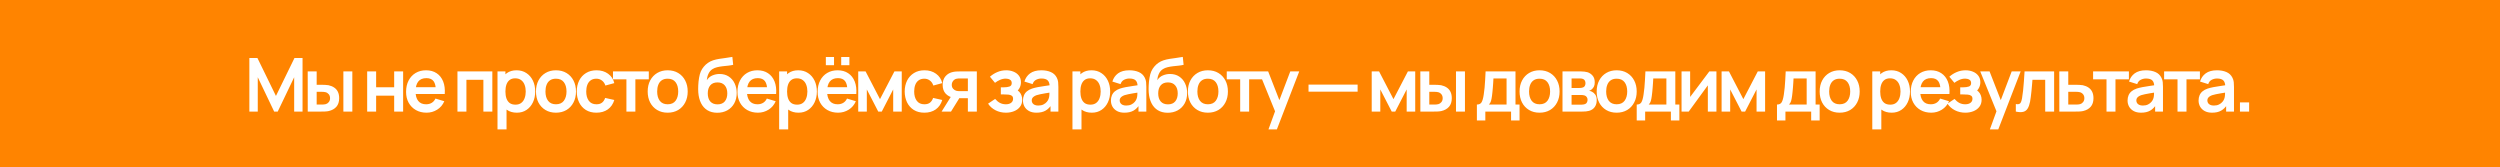 <svg width="1210" height="81" viewBox="0 0 1210 81" fill="none" xmlns="http://www.w3.org/2000/svg">
<rect x="0" y="0" width="1210" height="81" fill="#333333" stroke="none"/>
<g clip-path="url(#clip0_572_1249)">
<rect width="1210" height="81" fill="white"/>
<rect width="1210" height="81" fill="#FF8400"/>
<path d="M120.69 54V28.08H124.596L133.56 46.44L142.524 28.08H146.43V54H142.38V37.386L134.424 54H132.696L124.758 37.386V54H120.69ZM148.948 54L148.93 34.56H153.268V41.04H155.446C155.986 41.04 156.592 41.052 157.264 41.076C157.948 41.1 158.518 41.154 158.974 41.238C160.066 41.478 160.996 41.862 161.764 42.39C162.544 42.918 163.138 43.608 163.546 44.46C163.954 45.312 164.158 46.338 164.158 47.538C164.158 49.254 163.714 50.628 162.826 51.66C161.938 52.68 160.696 53.376 159.1 53.748C158.632 53.856 158.05 53.928 157.354 53.964C156.658 53.988 156.04 54 155.5 54H148.948ZM153.268 50.598H155.878C156.142 50.598 156.436 50.586 156.76 50.562C157.084 50.538 157.39 50.484 157.678 50.4C158.218 50.256 158.698 49.932 159.118 49.428C159.538 48.912 159.748 48.282 159.748 47.538C159.748 46.758 159.538 46.116 159.118 45.612C158.698 45.108 158.182 44.778 157.57 44.622C157.282 44.55 156.988 44.502 156.688 44.478C156.4 44.454 156.13 44.442 155.878 44.442H153.268V50.598ZM166.192 54V34.56H170.53V54H166.192ZM177.711 54V34.56H182.049V42.228H190.779V34.56H195.117V54H190.779V46.296H182.049V54H177.711ZM206.459 54.54C204.491 54.54 202.763 54.114 201.275 53.262C199.787 52.41 198.623 51.228 197.783 49.716C196.955 48.204 196.541 46.464 196.541 44.496C196.541 42.372 196.949 40.53 197.765 38.97C198.581 37.398 199.715 36.18 201.167 35.316C202.619 34.452 204.299 34.02 206.207 34.02C208.223 34.02 209.933 34.494 211.337 35.442C212.753 36.378 213.803 37.704 214.487 39.42C215.171 41.136 215.429 43.158 215.261 45.486H210.959V43.902C210.947 41.79 210.575 40.248 209.843 39.276C209.111 38.304 207.959 37.818 206.387 37.818C204.611 37.818 203.291 38.37 202.427 39.474C201.563 40.566 201.131 42.168 201.131 44.28C201.131 46.248 201.563 47.772 202.427 48.852C203.291 49.932 204.551 50.472 206.207 50.472C207.275 50.472 208.193 50.238 208.961 49.77C209.741 49.29 210.341 48.6 210.761 47.7L215.045 48.996C214.301 50.748 213.149 52.11 211.589 53.082C210.041 54.054 208.331 54.54 206.459 54.54ZM199.763 45.486V42.21H213.137V45.486H199.763ZM221.409 54V34.56H238.293V54H233.955V38.628H225.747V54H221.409ZM250.169 54.54C248.273 54.54 246.683 54.09 245.399 53.19C244.115 52.29 243.149 51.066 242.501 49.518C241.853 47.958 241.529 46.212 241.529 44.28C241.529 42.324 241.853 40.572 242.501 39.024C243.149 37.476 244.097 36.258 245.345 35.37C246.605 34.47 248.159 34.02 250.007 34.02C251.843 34.02 253.433 34.47 254.777 35.37C256.133 36.258 257.183 37.476 257.927 39.024C258.671 40.56 259.043 42.312 259.043 44.28C259.043 46.224 258.677 47.97 257.945 49.518C257.213 51.066 256.181 52.29 254.849 53.19C253.517 54.09 251.957 54.54 250.169 54.54ZM240.791 62.64V34.56H244.625V48.204H245.165V62.64H240.791ZM249.503 50.652C250.631 50.652 251.561 50.37 252.293 49.806C253.025 49.242 253.565 48.48 253.913 47.52C254.273 46.548 254.453 45.468 254.453 44.28C254.453 43.104 254.273 42.036 253.913 41.076C253.553 40.104 252.995 39.336 252.239 38.772C251.483 38.196 250.523 37.908 249.359 37.908C248.255 37.908 247.355 38.178 246.659 38.718C245.963 39.246 245.447 39.99 245.111 40.95C244.787 41.898 244.625 43.008 244.625 44.28C244.625 45.54 244.787 46.65 245.111 47.61C245.447 48.57 245.969 49.32 246.677 49.86C247.397 50.388 248.339 50.652 249.503 50.652ZM269.077 54.54C267.133 54.54 265.435 54.102 263.983 53.226C262.531 52.35 261.403 51.144 260.599 49.608C259.807 48.06 259.411 46.284 259.411 44.28C259.411 42.24 259.819 40.452 260.635 38.916C261.451 37.38 262.585 36.18 264.037 35.316C265.489 34.452 267.169 34.02 269.077 34.02C271.033 34.02 272.737 34.458 274.189 35.334C275.641 36.21 276.769 37.422 277.573 38.97C278.377 40.506 278.779 42.276 278.779 44.28C278.779 46.296 278.371 48.078 277.555 49.626C276.751 51.162 275.623 52.368 274.171 53.244C272.719 54.108 271.021 54.54 269.077 54.54ZM269.077 50.472C270.805 50.472 272.089 49.896 272.929 48.744C273.769 47.592 274.189 46.104 274.189 44.28C274.189 42.396 273.763 40.896 272.911 39.78C272.059 38.652 270.781 38.088 269.077 38.088C267.913 38.088 266.953 38.352 266.197 38.88C265.453 39.396 264.901 40.122 264.541 41.058C264.181 41.982 264.001 43.056 264.001 44.28C264.001 46.164 264.427 47.67 265.279 48.798C266.143 49.914 267.409 50.472 269.077 50.472ZM288.666 54.54C286.662 54.54 284.952 54.096 283.536 53.208C282.12 52.308 281.034 51.084 280.278 49.536C279.534 47.988 279.156 46.236 279.144 44.28C279.156 42.288 279.546 40.524 280.314 38.988C281.094 37.44 282.198 36.228 283.626 35.352C285.054 34.464 286.752 34.02 288.72 34.02C290.928 34.02 292.794 34.578 294.318 35.694C295.854 36.798 296.856 38.31 297.324 40.23L293.004 41.4C292.668 40.356 292.11 39.546 291.33 38.97C290.55 38.382 289.662 38.088 288.666 38.088C287.538 38.088 286.608 38.358 285.876 38.898C285.144 39.426 284.604 40.158 284.256 41.094C283.908 42.03 283.734 43.092 283.734 44.28C283.734 46.128 284.148 47.622 284.976 48.762C285.804 49.902 287.034 50.472 288.666 50.472C289.818 50.472 290.724 50.208 291.384 49.68C292.056 49.152 292.56 48.39 292.896 47.394L297.324 48.384C296.724 50.364 295.674 51.888 294.174 52.956C292.674 54.012 290.838 54.54 288.666 54.54ZM303.184 54V38.412H296.686V34.56H314.02V38.412H307.522V54H303.184ZM323.145 54.54C321.201 54.54 319.503 54.102 318.051 53.226C316.599 52.35 315.471 51.144 314.667 49.608C313.875 48.06 313.479 46.284 313.479 44.28C313.479 42.24 313.887 40.452 314.703 38.916C315.519 37.38 316.653 36.18 318.105 35.316C319.557 34.452 321.237 34.02 323.145 34.02C325.101 34.02 326.805 34.458 328.257 35.334C329.709 36.21 330.837 37.422 331.641 38.97C332.445 40.506 332.847 42.276 332.847 44.28C332.847 46.296 332.439 48.078 331.623 49.626C330.819 51.162 329.691 52.368 328.239 53.244C326.787 54.108 325.089 54.54 323.145 54.54ZM323.145 50.472C324.873 50.472 326.157 49.896 326.997 48.744C327.837 47.592 328.257 46.104 328.257 44.28C328.257 42.396 327.831 40.896 326.979 39.78C326.127 38.652 324.849 38.088 323.145 38.088C321.981 38.088 321.021 38.352 320.265 38.88C319.521 39.396 318.969 40.122 318.609 41.058C318.249 41.982 318.069 43.056 318.069 44.28C318.069 46.164 318.495 47.67 319.347 48.798C320.211 49.914 321.477 50.472 323.145 50.472ZM347.062 54.576C345.214 54.552 343.642 54.138 342.346 53.334C341.05 52.53 340.036 51.396 339.304 49.932C338.572 48.468 338.128 46.74 337.972 44.748C337.9 43.728 337.894 42.588 337.954 41.328C338.014 40.068 338.146 38.838 338.35 37.638C338.554 36.438 338.836 35.418 339.196 34.578C339.568 33.738 340.054 32.964 340.654 32.256C341.254 31.536 341.902 30.936 342.598 30.456C343.39 29.904 344.248 29.478 345.172 29.178C346.108 28.878 347.086 28.65 348.106 28.494C349.126 28.326 350.176 28.176 351.256 28.044C352.336 27.912 353.404 27.744 354.46 27.54L354.856 31.374C354.184 31.542 353.404 31.674 352.516 31.77C351.64 31.854 350.728 31.95 349.78 32.058C348.844 32.166 347.95 32.322 347.098 32.526C346.246 32.73 345.508 33.03 344.884 33.426C344.02 33.954 343.36 34.71 342.904 35.694C342.448 36.678 342.178 37.716 342.094 38.808C342.838 37.704 343.762 36.93 344.866 36.486C345.982 36.03 347.11 35.802 348.25 35.802C349.978 35.802 351.46 36.21 352.696 37.026C353.944 37.842 354.898 38.952 355.558 40.356C356.23 41.748 356.566 43.302 356.566 45.018C356.566 46.938 356.164 48.618 355.36 50.058C354.556 51.498 353.44 52.614 352.012 53.406C350.584 54.198 348.934 54.588 347.062 54.576ZM347.278 50.508C348.838 50.508 350.014 50.028 350.806 49.068C351.61 48.096 352.012 46.806 352.012 45.198C352.012 43.554 351.598 42.258 350.77 41.31C349.954 40.362 348.79 39.888 347.278 39.888C345.742 39.888 344.572 40.362 343.768 41.31C342.964 42.258 342.562 43.554 342.562 45.198C342.562 46.878 342.97 48.186 343.786 49.122C344.602 50.046 345.766 50.508 347.278 50.508ZM366.849 54.54C364.881 54.54 363.153 54.114 361.665 53.262C360.177 52.41 359.013 51.228 358.173 49.716C357.345 48.204 356.931 46.464 356.931 44.496C356.931 42.372 357.339 40.53 358.155 38.97C358.971 37.398 360.105 36.18 361.557 35.316C363.009 34.452 364.689 34.02 366.597 34.02C368.613 34.02 370.323 34.494 371.727 35.442C373.143 36.378 374.193 37.704 374.877 39.42C375.561 41.136 375.819 43.158 375.651 45.486H371.349V43.902C371.337 41.79 370.965 40.248 370.233 39.276C369.501 38.304 368.349 37.818 366.777 37.818C365.001 37.818 363.681 38.37 362.817 39.474C361.953 40.566 361.521 42.168 361.521 44.28C361.521 46.248 361.953 47.772 362.817 48.852C363.681 49.932 364.941 50.472 366.597 50.472C367.665 50.472 368.583 50.238 369.351 49.77C370.131 49.29 370.731 48.6 371.151 47.7L375.435 48.996C374.691 50.748 373.539 52.11 371.979 53.082C370.431 54.054 368.721 54.54 366.849 54.54ZM360.153 45.486V42.21H373.527V45.486H360.153ZM386.489 54.54C384.593 54.54 383.003 54.09 381.719 53.19C380.435 52.29 379.469 51.066 378.821 49.518C378.173 47.958 377.849 46.212 377.849 44.28C377.849 42.324 378.173 40.572 378.821 39.024C379.469 37.476 380.417 36.258 381.665 35.37C382.925 34.47 384.479 34.02 386.327 34.02C388.163 34.02 389.753 34.47 391.097 35.37C392.453 36.258 393.503 37.476 394.247 39.024C394.991 40.56 395.363 42.312 395.363 44.28C395.363 46.224 394.997 47.97 394.265 49.518C393.533 51.066 392.501 52.29 391.169 53.19C389.837 54.09 388.277 54.54 386.489 54.54ZM377.111 62.64V34.56H380.945V48.204H381.485V62.64H377.111ZM385.823 50.652C386.951 50.652 387.881 50.37 388.613 49.806C389.345 49.242 389.885 48.48 390.233 47.52C390.593 46.548 390.773 45.468 390.773 44.28C390.773 43.104 390.593 42.036 390.233 41.076C389.873 40.104 389.315 39.336 388.559 38.772C387.803 38.196 386.843 37.908 385.679 37.908C384.575 37.908 383.675 38.178 382.979 38.718C382.283 39.246 381.767 39.99 381.431 40.95C381.107 41.898 380.945 43.008 380.945 44.28C380.945 45.54 381.107 46.65 381.431 47.61C381.767 48.57 382.289 49.32 382.997 49.86C383.717 50.388 384.659 50.652 385.823 50.652ZM407.143 31.554V27.594H411.103V31.554H407.143ZM399.709 31.554V27.594H403.669V31.554H399.709ZM405.649 54.54C403.681 54.54 401.953 54.114 400.465 53.262C398.977 52.41 397.813 51.228 396.973 49.716C396.145 48.204 395.731 46.464 395.731 44.496C395.731 42.372 396.139 40.53 396.955 38.97C397.771 37.398 398.905 36.18 400.357 35.316C401.809 34.452 403.489 34.02 405.397 34.02C407.413 34.02 409.123 34.494 410.527 35.442C411.943 36.378 412.993 37.704 413.677 39.42C414.361 41.136 414.619 43.158 414.451 45.486H410.149V43.902C410.137 41.79 409.765 40.248 409.033 39.276C408.301 38.304 407.149 37.818 405.577 37.818C403.801 37.818 402.481 38.37 401.617 39.474C400.753 40.566 400.321 42.168 400.321 44.28C400.321 46.248 400.753 47.772 401.617 48.852C402.481 49.932 403.741 50.472 405.397 50.472C406.465 50.472 407.383 50.238 408.151 49.77C408.931 49.29 409.531 48.6 409.951 47.7L414.235 48.996C413.491 50.748 412.339 52.11 410.779 53.082C409.231 54.054 407.521 54.54 405.649 54.54ZM398.953 45.486V42.21H412.327V45.486H398.953ZM415.384 54V34.56H418.948L425.914 47.988L432.898 34.56H436.444V54H432.304V43.29L426.778 54H425.068L419.542 43.29V54H415.384ZM447.393 54.54C445.389 54.54 443.679 54.096 442.263 53.208C440.847 52.308 439.761 51.084 439.005 49.536C438.261 47.988 437.883 46.236 437.871 44.28C437.883 42.288 438.273 40.524 439.041 38.988C439.821 37.44 440.925 36.228 442.353 35.352C443.781 34.464 445.479 34.02 447.447 34.02C449.655 34.02 451.521 34.578 453.045 35.694C454.581 36.798 455.583 38.31 456.051 40.23L451.731 41.4C451.395 40.356 450.837 39.546 450.057 38.97C449.277 38.382 448.389 38.088 447.393 38.088C446.265 38.088 445.335 38.358 444.603 38.898C443.871 39.426 443.331 40.158 442.983 41.094C442.635 42.03 442.461 43.092 442.461 44.28C442.461 46.128 442.875 47.622 443.703 48.762C444.531 49.902 445.761 50.472 447.393 50.472C448.545 50.472 449.451 50.208 450.111 49.68C450.783 49.152 451.287 48.39 451.623 47.394L456.051 48.384C455.451 50.364 454.401 51.888 452.901 52.956C451.401 54.012 449.565 54.54 447.393 54.54ZM468.449 54V47.52H464.975C464.531 47.52 463.973 47.508 463.301 47.484C462.641 47.46 462.023 47.4 461.447 47.304C459.947 47.028 458.705 46.374 457.721 45.342C456.737 44.298 456.245 42.882 456.245 41.094C456.245 39.342 456.713 37.932 457.649 36.864C458.585 35.796 459.803 35.112 461.303 34.812C461.927 34.68 462.569 34.608 463.229 34.596C463.901 34.572 464.459 34.56 464.903 34.56H472.787V54H468.449ZM455.741 54L460.385 46.566H464.903L460.295 54H455.741ZM464.525 44.118H468.449V37.962H464.525C464.297 37.962 464.021 37.974 463.697 37.998C463.373 38.022 463.049 38.076 462.725 38.16C462.377 38.268 462.047 38.454 461.735 38.718C461.423 38.982 461.165 39.312 460.961 39.708C460.757 40.104 460.655 40.554 460.655 41.058C460.655 41.814 460.871 42.444 461.303 42.948C461.747 43.44 462.263 43.77 462.851 43.938C463.139 44.01 463.433 44.058 463.733 44.082C464.045 44.106 464.309 44.118 464.525 44.118ZM486.889 54.54C485.041 54.54 483.355 54.15 481.831 53.37C480.307 52.59 479.107 51.522 478.231 50.166L481.651 47.88C482.347 48.708 483.121 49.35 483.973 49.806C484.825 50.25 485.773 50.472 486.817 50.472C487.909 50.472 488.767 50.232 489.391 49.752C490.015 49.272 490.327 48.63 490.327 47.826C490.327 47.118 490.117 46.62 489.697 46.332C489.277 46.032 488.725 45.852 488.041 45.792C487.357 45.732 486.625 45.702 485.845 45.702H484.405V42.264H485.827C486.919 42.264 487.831 42.138 488.563 41.886C489.307 41.634 489.679 41.076 489.679 40.212C489.679 39.432 489.391 38.88 488.815 38.556C488.239 38.22 487.567 38.052 486.799 38.052C485.863 38.052 484.939 38.25 484.027 38.646C483.115 39.042 482.299 39.522 481.579 40.086L479.131 37.134C480.211 36.174 481.417 35.418 482.749 34.866C484.081 34.302 485.503 34.02 487.015 34.02C488.263 34.02 489.427 34.236 490.507 34.668C491.599 35.1 492.475 35.748 493.135 36.612C493.807 37.476 494.143 38.544 494.143 39.816C494.143 40.728 493.945 41.586 493.549 42.39C493.165 43.194 492.547 43.956 491.695 44.676L491.641 43.272C492.301 43.548 492.859 43.932 493.315 44.424C493.783 44.916 494.137 45.492 494.377 46.152C494.629 46.812 494.755 47.514 494.755 48.258C494.755 49.614 494.395 50.76 493.675 51.696C492.955 52.632 491.995 53.34 490.795 53.82C489.607 54.3 488.305 54.54 486.889 54.54ZM501.631 54.54C500.227 54.54 499.039 54.276 498.067 53.748C497.095 53.208 496.357 52.494 495.853 51.606C495.361 50.718 495.115 49.74 495.115 48.672C495.115 47.736 495.271 46.896 495.583 46.152C495.895 45.396 496.375 44.748 497.023 44.208C497.671 43.656 498.511 43.206 499.543 42.858C500.323 42.606 501.235 42.378 502.279 42.174C503.335 41.97 504.475 41.784 505.699 41.616C506.935 41.436 508.225 41.244 509.569 41.04L508.021 41.922C508.033 40.578 507.733 39.588 507.121 38.952C506.509 38.316 505.477 37.998 504.025 37.998C503.149 37.998 502.303 38.202 501.487 38.61C500.671 39.018 500.101 39.72 499.777 40.716L495.817 39.474C496.297 37.83 497.209 36.51 498.553 35.514C499.909 34.518 501.733 34.02 504.025 34.02C505.753 34.02 507.271 34.302 508.579 34.866C509.899 35.43 510.877 36.354 511.513 37.638C511.861 38.322 512.071 39.024 512.143 39.744C512.215 40.452 512.251 41.226 512.251 42.066V54H508.453V49.788L509.083 50.472C508.207 51.876 507.181 52.908 506.005 53.568C504.841 54.216 503.383 54.54 501.631 54.54ZM502.495 51.084C503.479 51.084 504.319 50.91 505.015 50.562C505.711 50.214 506.263 49.788 506.671 49.284C507.091 48.78 507.373 48.306 507.517 47.862C507.745 47.31 507.871 46.68 507.895 45.972C507.931 45.252 507.949 44.67 507.949 44.226L509.281 44.622C507.973 44.826 506.851 45.006 505.915 45.162C504.979 45.318 504.175 45.468 503.503 45.612C502.831 45.744 502.237 45.894 501.721 46.062C501.217 46.242 500.791 46.452 500.443 46.692C500.095 46.932 499.825 47.208 499.633 47.52C499.453 47.832 499.363 48.198 499.363 48.618C499.363 49.098 499.483 49.524 499.723 49.896C499.963 50.256 500.311 50.544 500.767 50.76C501.235 50.976 501.811 51.084 502.495 51.084ZM528.446 54.54C526.55 54.54 524.96 54.09 523.676 53.19C522.392 52.29 521.426 51.066 520.778 49.518C520.13 47.958 519.806 46.212 519.806 44.28C519.806 42.324 520.13 40.572 520.778 39.024C521.426 37.476 522.374 36.258 523.622 35.37C524.882 34.47 526.436 34.02 528.284 34.02C530.12 34.02 531.71 34.47 533.054 35.37C534.41 36.258 535.46 37.476 536.204 39.024C536.948 40.56 537.32 42.312 537.32 44.28C537.32 46.224 536.954 47.97 536.222 49.518C535.49 51.066 534.458 52.29 533.126 53.19C531.794 54.09 530.234 54.54 528.446 54.54ZM519.068 62.64V34.56H522.902V48.204H523.442V62.64H519.068ZM527.78 50.652C528.908 50.652 529.838 50.37 530.57 49.806C531.302 49.242 531.842 48.48 532.19 47.52C532.55 46.548 532.73 45.468 532.73 44.28C532.73 43.104 532.55 42.036 532.19 41.076C531.83 40.104 531.272 39.336 530.516 38.772C529.76 38.196 528.8 37.908 527.636 37.908C526.532 37.908 525.632 38.178 524.936 38.718C524.24 39.246 523.724 39.99 523.388 40.95C523.064 41.898 522.902 43.008 522.902 44.28C522.902 45.54 523.064 46.65 523.388 47.61C523.724 48.57 524.246 49.32 524.954 49.86C525.674 50.388 526.616 50.652 527.78 50.652ZM544.204 54.54C542.8 54.54 541.612 54.276 540.64 53.748C539.668 53.208 538.93 52.494 538.426 51.606C537.934 50.718 537.688 49.74 537.688 48.672C537.688 47.736 537.844 46.896 538.156 46.152C538.468 45.396 538.948 44.748 539.596 44.208C540.244 43.656 541.084 43.206 542.116 42.858C542.896 42.606 543.808 42.378 544.852 42.174C545.908 41.97 547.048 41.784 548.272 41.616C549.508 41.436 550.798 41.244 552.142 41.04L550.594 41.922C550.606 40.578 550.306 39.588 549.694 38.952C549.082 38.316 548.05 37.998 546.598 37.998C545.722 37.998 544.876 38.202 544.06 38.61C543.244 39.018 542.674 39.72 542.35 40.716L538.39 39.474C538.87 37.83 539.782 36.51 541.126 35.514C542.482 34.518 544.306 34.02 546.598 34.02C548.326 34.02 549.844 34.302 551.152 34.866C552.472 35.43 553.45 36.354 554.086 37.638C554.434 38.322 554.644 39.024 554.716 39.744C554.788 40.452 554.824 41.226 554.824 42.066V54H551.026V49.788L551.656 50.472C550.78 51.876 549.754 52.908 548.578 53.568C547.414 54.216 545.956 54.54 544.204 54.54ZM545.068 51.084C546.052 51.084 546.892 50.91 547.588 50.562C548.284 50.214 548.836 49.788 549.244 49.284C549.664 48.78 549.946 48.306 550.09 47.862C550.318 47.31 550.444 46.68 550.468 45.972C550.504 45.252 550.522 44.67 550.522 44.226L551.854 44.622C550.546 44.826 549.424 45.006 548.488 45.162C547.552 45.318 546.748 45.468 546.076 45.612C545.404 45.744 544.81 45.894 544.294 46.062C543.79 46.242 543.364 46.452 543.016 46.692C542.668 46.932 542.398 47.208 542.206 47.52C542.026 47.832 541.936 48.198 541.936 48.618C541.936 49.098 542.056 49.524 542.296 49.896C542.536 50.256 542.884 50.544 543.34 50.76C543.808 50.976 544.384 51.084 545.068 51.084ZM565.072 54.576C563.224 54.552 561.652 54.138 560.356 53.334C559.06 52.53 558.046 51.396 557.314 49.932C556.582 48.468 556.138 46.74 555.982 44.748C555.91 43.728 555.904 42.588 555.964 41.328C556.024 40.068 556.156 38.838 556.36 37.638C556.564 36.438 556.846 35.418 557.206 34.578C557.578 33.738 558.064 32.964 558.664 32.256C559.264 31.536 559.912 30.936 560.608 30.456C561.4 29.904 562.258 29.478 563.182 29.178C564.118 28.878 565.096 28.65 566.116 28.494C567.136 28.326 568.186 28.176 569.266 28.044C570.346 27.912 571.414 27.744 572.47 27.54L572.866 31.374C572.194 31.542 571.414 31.674 570.526 31.77C569.65 31.854 568.738 31.95 567.79 32.058C566.854 32.166 565.96 32.322 565.108 32.526C564.256 32.73 563.518 33.03 562.894 33.426C562.03 33.954 561.37 34.71 560.914 35.694C560.458 36.678 560.188 37.716 560.104 38.808C560.848 37.704 561.772 36.93 562.876 36.486C563.992 36.03 565.12 35.802 566.26 35.802C567.988 35.802 569.47 36.21 570.706 37.026C571.954 37.842 572.908 38.952 573.568 40.356C574.24 41.748 574.576 43.302 574.576 45.018C574.576 46.938 574.174 48.618 573.37 50.058C572.566 51.498 571.45 52.614 570.022 53.406C568.594 54.198 566.944 54.588 565.072 54.576ZM565.288 50.508C566.848 50.508 568.024 50.028 568.816 49.068C569.62 48.096 570.022 46.806 570.022 45.198C570.022 43.554 569.608 42.258 568.78 41.31C567.964 40.362 566.8 39.888 565.288 39.888C563.752 39.888 562.582 40.362 561.778 41.31C560.974 42.258 560.572 43.554 560.572 45.198C560.572 46.878 560.98 48.186 561.796 49.122C562.612 50.046 563.776 50.508 565.288 50.508ZM584.607 54.54C582.663 54.54 580.965 54.102 579.513 53.226C578.061 52.35 576.933 51.144 576.129 49.608C575.337 48.06 574.941 46.284 574.941 44.28C574.941 42.24 575.349 40.452 576.165 38.916C576.981 37.38 578.115 36.18 579.567 35.316C581.019 34.452 582.699 34.02 584.607 34.02C586.563 34.02 588.267 34.458 589.719 35.334C591.171 36.21 592.299 37.422 593.103 38.97C593.907 40.506 594.309 42.276 594.309 44.28C594.309 46.296 593.901 48.078 593.085 49.626C592.281 51.162 591.153 52.368 589.701 53.244C588.249 54.108 586.551 54.54 584.607 54.54ZM584.607 50.472C586.335 50.472 587.619 49.896 588.459 48.744C589.299 47.592 589.719 46.104 589.719 44.28C589.719 42.396 589.293 40.896 588.441 39.78C587.589 38.652 586.311 38.088 584.607 38.088C583.443 38.088 582.483 38.352 581.727 38.88C580.983 39.396 580.431 40.122 580.071 41.058C579.711 41.982 579.531 43.056 579.531 44.28C579.531 46.164 579.957 47.67 580.809 48.798C581.673 49.914 582.939 50.472 584.607 50.472ZM600.246 54V38.412H593.748V34.56H611.082V38.412H604.584V54H600.246ZM613.931 62.64L617.675 52.362L617.747 55.386L609.269 34.56H613.787L619.799 49.968H618.647L624.497 34.56H628.835L617.999 62.64H613.931ZM633.327 44.352V40.95H657.087V44.352H633.327ZM663.908 54V34.56H667.472L674.438 47.988L681.422 34.56H684.968V54H680.828V43.29L675.302 54H673.592L668.066 43.29V54H663.908ZM687.456 54L687.438 34.56H691.776V41.04H693.954C694.494 41.04 695.1 41.052 695.772 41.076C696.456 41.1 697.026 41.154 697.482 41.238C698.574 41.478 699.504 41.862 700.272 42.39C701.052 42.918 701.646 43.608 702.054 44.46C702.462 45.312 702.666 46.338 702.666 47.538C702.666 49.254 702.222 50.628 701.334 51.66C700.446 52.68 699.204 53.376 697.608 53.748C697.14 53.856 696.558 53.928 695.862 53.964C695.166 53.988 694.548 54 694.008 54H687.456ZM691.776 50.598H694.386C694.65 50.598 694.944 50.586 695.268 50.562C695.592 50.538 695.898 50.484 696.186 50.4C696.726 50.256 697.206 49.932 697.626 49.428C698.046 48.912 698.256 48.282 698.256 47.538C698.256 46.758 698.046 46.116 697.626 45.612C697.206 45.108 696.69 44.778 696.078 44.622C695.79 44.55 695.496 44.502 695.196 44.478C694.908 44.454 694.638 44.442 694.386 44.442H691.776V50.598ZM704.7 54V34.56H709.038V54H704.7ZM714.815 58.32V50.598C715.871 50.598 716.621 50.238 717.065 49.518C717.509 48.798 717.863 47.55 718.127 45.774C718.295 44.718 718.433 43.602 718.541 42.426C718.649 41.25 718.739 40.008 718.811 38.7C718.895 37.392 718.967 36.012 719.027 34.56H733.499V50.598H735.461V58.32H731.357V54H718.901V58.32H714.815ZM720.629 50.598H729.179V37.962H722.825C722.789 38.682 722.747 39.42 722.699 40.176C722.651 40.92 722.597 41.664 722.537 42.408C722.477 43.152 722.411 43.866 722.339 44.55C722.279 45.222 722.207 45.846 722.123 46.422C721.991 47.43 721.829 48.258 721.637 48.906C721.445 49.554 721.109 50.118 720.629 50.598ZM745.137 54.54C743.193 54.54 741.495 54.102 740.043 53.226C738.591 52.35 737.463 51.144 736.659 49.608C735.867 48.06 735.471 46.284 735.471 44.28C735.471 42.24 735.879 40.452 736.695 38.916C737.511 37.38 738.645 36.18 740.097 35.316C741.549 34.452 743.229 34.02 745.137 34.02C747.093 34.02 748.797 34.458 750.249 35.334C751.701 36.21 752.829 37.422 753.633 38.97C754.437 40.506 754.839 42.276 754.839 44.28C754.839 46.296 754.431 48.078 753.615 49.626C752.811 51.162 751.683 52.368 750.231 53.244C748.779 54.108 747.081 54.54 745.137 54.54ZM745.137 50.472C746.865 50.472 748.149 49.896 748.989 48.744C749.829 47.592 750.249 46.104 750.249 44.28C750.249 42.396 749.823 40.896 748.971 39.78C748.119 38.652 746.841 38.088 745.137 38.088C743.973 38.088 743.013 38.352 742.257 38.88C741.513 39.396 740.961 40.122 740.601 41.058C740.241 41.982 740.061 43.056 740.061 44.28C740.061 46.164 740.487 47.67 741.339 48.798C742.203 49.914 743.469 50.472 745.137 50.472ZM756.249 54V34.56H765.087C765.723 34.56 766.317 34.596 766.869 34.668C767.421 34.74 767.895 34.83 768.291 34.938C769.227 35.214 770.055 35.754 770.775 36.558C771.495 37.35 771.855 38.448 771.855 39.852C771.855 40.68 771.723 41.364 771.459 41.904C771.195 42.432 770.847 42.876 770.415 43.236C770.211 43.404 770.001 43.548 769.785 43.668C769.569 43.788 769.353 43.884 769.137 43.956C769.605 44.028 770.049 44.166 770.469 44.37C771.129 44.694 771.681 45.174 772.125 45.81C772.581 46.446 772.809 47.34 772.809 48.492C772.809 49.8 772.491 50.904 771.855 51.804C771.231 52.692 770.313 53.31 769.101 53.658C768.657 53.778 768.147 53.868 767.571 53.928C766.995 53.976 766.407 54 765.807 54H756.249ZM760.641 50.652H765.501C765.753 50.652 766.029 50.628 766.329 50.58C766.629 50.532 766.899 50.466 767.139 50.382C767.571 50.226 767.883 49.95 768.075 49.554C768.279 49.158 768.381 48.744 768.381 48.312C768.381 47.724 768.231 47.256 767.931 46.908C767.643 46.548 767.295 46.308 766.887 46.188C766.647 46.092 766.383 46.038 766.095 46.026C765.819 46.002 765.591 45.99 765.411 45.99H760.641V50.652ZM760.641 42.588H764.241C764.613 42.588 764.973 42.57 765.321 42.534C765.681 42.486 765.981 42.408 766.221 42.3C766.617 42.144 766.905 41.88 767.085 41.508C767.277 41.136 767.373 40.722 767.373 40.266C767.373 39.786 767.265 39.354 767.049 38.97C766.845 38.574 766.515 38.31 766.059 38.178C765.759 38.058 765.393 37.992 764.961 37.98C764.541 37.968 764.271 37.962 764.151 37.962H760.641V42.588ZM782.46 54.54C780.516 54.54 778.818 54.102 777.366 53.226C775.914 52.35 774.786 51.144 773.982 49.608C773.19 48.06 772.794 46.284 772.794 44.28C772.794 42.24 773.202 40.452 774.018 38.916C774.834 37.38 775.968 36.18 777.42 35.316C778.872 34.452 780.552 34.02 782.46 34.02C784.416 34.02 786.12 34.458 787.572 35.334C789.024 36.21 790.152 37.422 790.956 38.97C791.76 40.506 792.162 42.276 792.162 44.28C792.162 46.296 791.754 48.078 790.938 49.626C790.134 51.162 789.006 52.368 787.554 53.244C786.102 54.108 784.404 54.54 782.46 54.54ZM782.46 50.472C784.188 50.472 785.472 49.896 786.312 48.744C787.152 47.592 787.572 46.104 787.572 44.28C787.572 42.396 787.146 40.896 786.294 39.78C785.442 38.652 784.164 38.088 782.46 38.088C781.296 38.088 780.336 38.352 779.58 38.88C778.836 39.396 778.284 40.122 777.924 41.058C777.564 41.982 777.384 43.056 777.384 44.28C777.384 46.164 777.81 47.67 778.662 48.798C779.526 49.914 780.792 50.472 782.46 50.472ZM792.168 58.32V50.598C793.224 50.598 793.974 50.238 794.418 49.518C794.862 48.798 795.216 47.55 795.48 45.774C795.648 44.718 795.786 43.602 795.894 42.426C796.002 41.25 796.092 40.008 796.164 38.7C796.248 37.392 796.32 36.012 796.38 34.56H810.852V50.598H812.814V58.32H808.71V54H796.254V58.32H792.168ZM797.982 50.598H806.532V37.962H800.178C800.142 38.682 800.1 39.42 800.052 40.176C800.004 40.92 799.95 41.664 799.89 42.408C799.83 43.152 799.764 43.866 799.692 44.55C799.632 45.222 799.56 45.846 799.476 46.422C799.344 47.43 799.182 48.258 798.99 48.906C798.798 49.554 798.462 50.118 797.982 50.598ZM830.753 34.56V54H826.595V41.31L817.343 54H813.869V34.56H818.027V46.926L827.315 34.56H830.753ZM833.251 54V34.56H836.815L843.781 47.988L850.765 34.56H854.311V54H850.171V43.29L844.645 54H842.935L837.409 43.29V54H833.251ZM860.065 58.32V50.598C861.121 50.598 861.871 50.238 862.315 49.518C862.759 48.798 863.113 47.55 863.377 45.774C863.545 44.718 863.683 43.602 863.791 42.426C863.899 41.25 863.989 40.008 864.061 38.7C864.145 37.392 864.217 36.012 864.277 34.56H878.749V50.598H880.711V58.32H876.607V54H864.151V58.32H860.065ZM865.879 50.598H874.429V37.962H868.075C868.039 38.682 867.997 39.42 867.949 40.176C867.901 40.92 867.847 41.664 867.787 42.408C867.727 43.152 867.661 43.866 867.589 44.55C867.529 45.222 867.457 45.846 867.373 46.422C867.241 47.43 867.079 48.258 866.887 48.906C866.695 49.554 866.359 50.118 865.879 50.598ZM890.387 54.54C888.443 54.54 886.745 54.102 885.293 53.226C883.841 52.35 882.713 51.144 881.909 49.608C881.117 48.06 880.721 46.284 880.721 44.28C880.721 42.24 881.129 40.452 881.945 38.916C882.761 37.38 883.895 36.18 885.347 35.316C886.799 34.452 888.479 34.02 890.387 34.02C892.343 34.02 894.047 34.458 895.499 35.334C896.951 36.21 898.079 37.422 898.883 38.97C899.687 40.506 900.089 42.276 900.089 44.28C900.089 46.296 899.681 48.078 898.865 49.626C898.061 51.162 896.933 52.368 895.481 53.244C894.029 54.108 892.331 54.54 890.387 54.54ZM890.387 50.472C892.115 50.472 893.399 49.896 894.239 48.744C895.079 47.592 895.499 46.104 895.499 44.28C895.499 42.396 895.073 40.896 894.221 39.78C893.369 38.652 892.091 38.088 890.387 38.088C889.223 38.088 888.263 38.352 887.507 38.88C886.763 39.396 886.211 40.122 885.851 41.058C885.491 41.982 885.311 43.056 885.311 44.28C885.311 46.164 885.737 47.67 886.589 48.798C887.453 49.914 888.719 50.472 890.387 50.472ZM915.564 54.54C913.668 54.54 912.078 54.09 910.794 53.19C909.51 52.29 908.544 51.066 907.896 49.518C907.248 47.958 906.924 46.212 906.924 44.28C906.924 42.324 907.248 40.572 907.896 39.024C908.544 37.476 909.492 36.258 910.74 35.37C912 34.47 913.554 34.02 915.402 34.02C917.238 34.02 918.828 34.47 920.172 35.37C921.528 36.258 922.578 37.476 923.322 39.024C924.066 40.56 924.438 42.312 924.438 44.28C924.438 46.224 924.072 47.97 923.34 49.518C922.608 51.066 921.576 52.29 920.244 53.19C918.912 54.09 917.352 54.54 915.564 54.54ZM906.186 62.64V34.56H910.02V48.204H910.56V62.64H906.186ZM914.898 50.652C916.026 50.652 916.956 50.37 917.688 49.806C918.42 49.242 918.96 48.48 919.308 47.52C919.668 46.548 919.848 45.468 919.848 44.28C919.848 43.104 919.668 42.036 919.308 41.076C918.948 40.104 918.39 39.336 917.634 38.772C916.878 38.196 915.918 37.908 914.754 37.908C913.65 37.908 912.75 38.178 912.054 38.718C911.358 39.246 910.842 39.99 910.506 40.95C910.182 41.898 910.02 43.008 910.02 44.28C910.02 45.54 910.182 46.65 910.506 47.61C910.842 48.57 911.364 49.32 912.072 49.86C912.792 50.388 913.734 50.652 914.898 50.652ZM934.724 54.54C932.756 54.54 931.028 54.114 929.54 53.262C928.052 52.41 926.888 51.228 926.048 49.716C925.22 48.204 924.806 46.464 924.806 44.496C924.806 42.372 925.214 40.53 926.03 38.97C926.846 37.398 927.98 36.18 929.432 35.316C930.884 34.452 932.564 34.02 934.472 34.02C936.488 34.02 938.198 34.494 939.602 35.442C941.018 36.378 942.068 37.704 942.752 39.42C943.436 41.136 943.694 43.158 943.526 45.486H939.224V43.902C939.212 41.79 938.84 40.248 938.108 39.276C937.376 38.304 936.224 37.818 934.652 37.818C932.876 37.818 931.556 38.37 930.692 39.474C929.828 40.566 929.396 42.168 929.396 44.28C929.396 46.248 929.828 47.772 930.692 48.852C931.556 49.932 932.816 50.472 934.472 50.472C935.54 50.472 936.458 50.238 937.226 49.77C938.006 49.29 938.606 48.6 939.026 47.7L943.31 48.996C942.566 50.748 941.414 52.11 939.854 53.082C938.306 54.054 936.596 54.54 934.724 54.54ZM928.028 45.486V42.21H941.402V45.486H928.028ZM951.231 54.54C949.383 54.54 947.697 54.15 946.173 53.37C944.649 52.59 943.449 51.522 942.573 50.166L945.993 47.88C946.689 48.708 947.463 49.35 948.315 49.806C949.167 50.25 950.115 50.472 951.159 50.472C952.251 50.472 953.109 50.232 953.733 49.752C954.357 49.272 954.669 48.63 954.669 47.826C954.669 47.118 954.459 46.62 954.039 46.332C953.619 46.032 953.067 45.852 952.383 45.792C951.699 45.732 950.967 45.702 950.187 45.702H948.747V42.264H950.169C951.261 42.264 952.173 42.138 952.905 41.886C953.649 41.634 954.021 41.076 954.021 40.212C954.021 39.432 953.733 38.88 953.157 38.556C952.581 38.22 951.909 38.052 951.141 38.052C950.205 38.052 949.281 38.25 948.369 38.646C947.457 39.042 946.641 39.522 945.921 40.086L943.473 37.134C944.553 36.174 945.759 35.418 947.091 34.866C948.423 34.302 949.845 34.02 951.357 34.02C952.605 34.02 953.769 34.236 954.849 34.668C955.941 35.1 956.817 35.748 957.477 36.612C958.149 37.476 958.485 38.544 958.485 39.816C958.485 40.728 958.287 41.586 957.891 42.39C957.507 43.194 956.889 43.956 956.037 44.676L955.983 43.272C956.643 43.548 957.201 43.932 957.657 44.424C958.125 44.916 958.479 45.492 958.719 46.152C958.971 46.812 959.097 47.514 959.097 48.258C959.097 49.614 958.737 50.76 958.017 51.696C957.297 52.632 956.337 53.34 955.137 53.82C953.949 54.3 952.647 54.54 951.231 54.54ZM963.093 62.64L966.837 52.362L966.909 55.386L958.431 34.56H962.949L968.961 49.968H967.809L973.659 34.56H977.997L967.161 62.64H963.093ZM975.659 54V50.364C976.367 50.496 976.913 50.484 977.297 50.328C977.681 50.16 977.969 49.848 978.161 49.392C978.353 48.936 978.521 48.33 978.665 47.574C978.857 46.506 979.025 45.276 979.169 43.884C979.325 42.492 979.457 41.004 979.565 39.42C979.685 37.836 979.793 36.216 979.889 34.56H994.199V54H989.879V38.628H983.705C983.645 39.408 983.573 40.284 983.489 41.256C983.405 42.216 983.315 43.188 983.219 44.172C983.123 45.156 983.015 46.092 982.895 46.98C982.787 47.856 982.673 48.606 982.553 49.23C982.277 50.634 981.881 51.744 981.365 52.56C980.861 53.376 980.153 53.898 979.241 54.126C978.329 54.366 977.135 54.324 975.659 54ZM996.718 54L996.7 34.56H1001.04V41.04H1004.53C1005.07 41.04 1005.68 41.052 1006.35 41.076C1007.03 41.1 1007.6 41.154 1008.06 41.238C1009.15 41.478 1010.08 41.862 1010.85 42.39C1011.63 42.918 1012.22 43.608 1012.63 44.46C1013.04 45.312 1013.24 46.338 1013.24 47.538C1013.24 49.254 1012.8 50.628 1011.91 51.66C1011.03 52.68 1009.8 53.376 1008.2 53.748C1007.72 53.856 1007.13 53.928 1006.44 53.964C1005.75 53.988 1005.14 54 1004.58 54H996.718ZM1001.04 50.598H1004.96C1005.23 50.598 1005.52 50.586 1005.84 50.562C1006.17 50.538 1006.48 50.484 1006.78 50.4C1007.32 50.256 1007.79 49.932 1008.2 49.428C1008.62 48.912 1008.83 48.282 1008.83 47.538C1008.83 46.758 1008.62 46.116 1008.2 45.612C1007.78 45.108 1007.27 44.778 1006.65 44.622C1006.38 44.55 1006.09 44.502 1005.79 44.478C1005.49 44.454 1005.21 44.442 1004.96 44.442H1001.04V50.598ZM1019.55 54V38.412H1013.06V34.56H1030.39V38.412H1023.89V54H1019.55ZM1036.26 54.54C1034.86 54.54 1033.67 54.276 1032.7 53.748C1031.72 53.208 1030.99 52.494 1030.48 51.606C1029.99 50.718 1029.74 49.74 1029.74 48.672C1029.74 47.736 1029.9 46.896 1030.21 46.152C1030.52 45.396 1031 44.748 1031.65 44.208C1032.3 43.656 1033.14 43.206 1034.17 42.858C1034.95 42.606 1035.86 42.378 1036.91 42.174C1037.96 41.97 1039.1 41.784 1040.33 41.616C1041.56 41.436 1042.85 41.244 1044.2 41.04L1042.65 41.922C1042.66 40.578 1042.36 39.588 1041.75 38.952C1041.14 38.316 1040.11 37.998 1038.65 37.998C1037.78 37.998 1036.93 38.202 1036.12 38.61C1035.3 39.018 1034.73 39.72 1034.41 40.716L1030.45 39.474C1030.93 37.83 1031.84 36.51 1033.18 35.514C1034.54 34.518 1036.36 34.02 1038.65 34.02C1040.38 34.02 1041.9 34.302 1043.21 34.866C1044.53 35.43 1045.51 36.354 1046.14 37.638C1046.49 38.322 1046.7 39.024 1046.77 39.744C1046.84 40.452 1046.88 41.226 1046.88 42.066V54H1043.08V49.788L1043.71 50.472C1042.84 51.876 1041.81 52.908 1040.63 53.568C1039.47 54.216 1038.01 54.54 1036.26 54.54ZM1037.12 51.084C1038.11 51.084 1038.95 50.91 1039.64 50.562C1040.34 50.214 1040.89 49.788 1041.3 49.284C1041.72 48.78 1042 48.306 1042.15 47.862C1042.37 47.31 1042.5 46.68 1042.52 45.972C1042.56 45.252 1042.58 44.67 1042.58 44.226L1043.91 44.622C1042.6 44.826 1041.48 45.006 1040.54 45.162C1039.61 45.318 1038.8 45.468 1038.13 45.612C1037.46 45.744 1036.87 45.894 1036.35 46.062C1035.85 46.242 1035.42 46.452 1035.07 46.692C1034.72 46.932 1034.45 47.208 1034.26 47.52C1034.08 47.832 1033.99 48.198 1033.99 48.618C1033.99 49.098 1034.11 49.524 1034.35 49.896C1034.59 50.256 1034.94 50.544 1035.4 50.76C1035.86 50.976 1036.44 51.084 1037.12 51.084ZM1053.92 54V38.412H1047.43V34.56H1064.76V38.412H1058.26V54H1053.92ZM1070.63 54.54C1069.23 54.54 1068.04 54.276 1067.07 53.748C1066.09 53.208 1065.36 52.494 1064.85 51.606C1064.36 50.718 1064.11 49.74 1064.11 48.672C1064.11 47.736 1064.27 46.896 1064.58 46.152C1064.89 45.396 1065.37 44.748 1066.02 44.208C1066.67 43.656 1067.51 43.206 1068.54 42.858C1069.32 42.606 1070.23 42.378 1071.28 42.174C1072.33 41.97 1073.47 41.784 1074.7 41.616C1075.93 41.436 1077.22 41.244 1078.57 41.04L1077.02 41.922C1077.03 40.578 1076.73 39.588 1076.12 38.952C1075.51 38.316 1074.48 37.998 1073.02 37.998C1072.15 37.998 1071.3 38.202 1070.49 38.61C1069.67 39.018 1069.1 39.72 1068.78 40.716L1064.82 39.474C1065.3 37.83 1066.21 36.51 1067.55 35.514C1068.91 34.518 1070.73 34.02 1073.02 34.02C1074.75 34.02 1076.27 34.302 1077.58 34.866C1078.9 35.43 1079.88 36.354 1080.51 37.638C1080.86 38.322 1081.07 39.024 1081.14 39.744C1081.21 40.452 1081.25 41.226 1081.25 42.066V54H1077.45V49.788L1078.08 50.472C1077.21 51.876 1076.18 52.908 1075 53.568C1073.84 54.216 1072.38 54.54 1070.63 54.54ZM1071.49 51.084C1072.48 51.084 1073.32 50.91 1074.01 50.562C1074.71 50.214 1075.26 49.788 1075.67 49.284C1076.09 48.78 1076.37 48.306 1076.52 47.862C1076.74 47.31 1076.87 46.68 1076.89 45.972C1076.93 45.252 1076.95 44.67 1076.95 44.226L1078.28 44.622C1076.97 44.826 1075.85 45.006 1074.91 45.162C1073.98 45.318 1073.17 45.468 1072.5 45.612C1071.83 45.744 1071.24 45.894 1070.72 46.062C1070.22 46.242 1069.79 46.452 1069.44 46.692C1069.09 46.932 1068.82 47.208 1068.63 47.52C1068.45 47.832 1068.36 48.198 1068.36 48.618C1068.36 49.098 1068.48 49.524 1068.72 49.896C1068.96 50.256 1069.31 50.544 1069.77 50.76C1070.23 50.976 1070.81 51.084 1071.49 51.084ZM1084.14 54V49.554H1088.58V54H1084.14Z" fill="white"/>
</g>
<defs>
<clipPath id="clip0_572_1249">
<rect width="1210" height="81" fill="white"/>
</clipPath>
</defs>
</svg>
